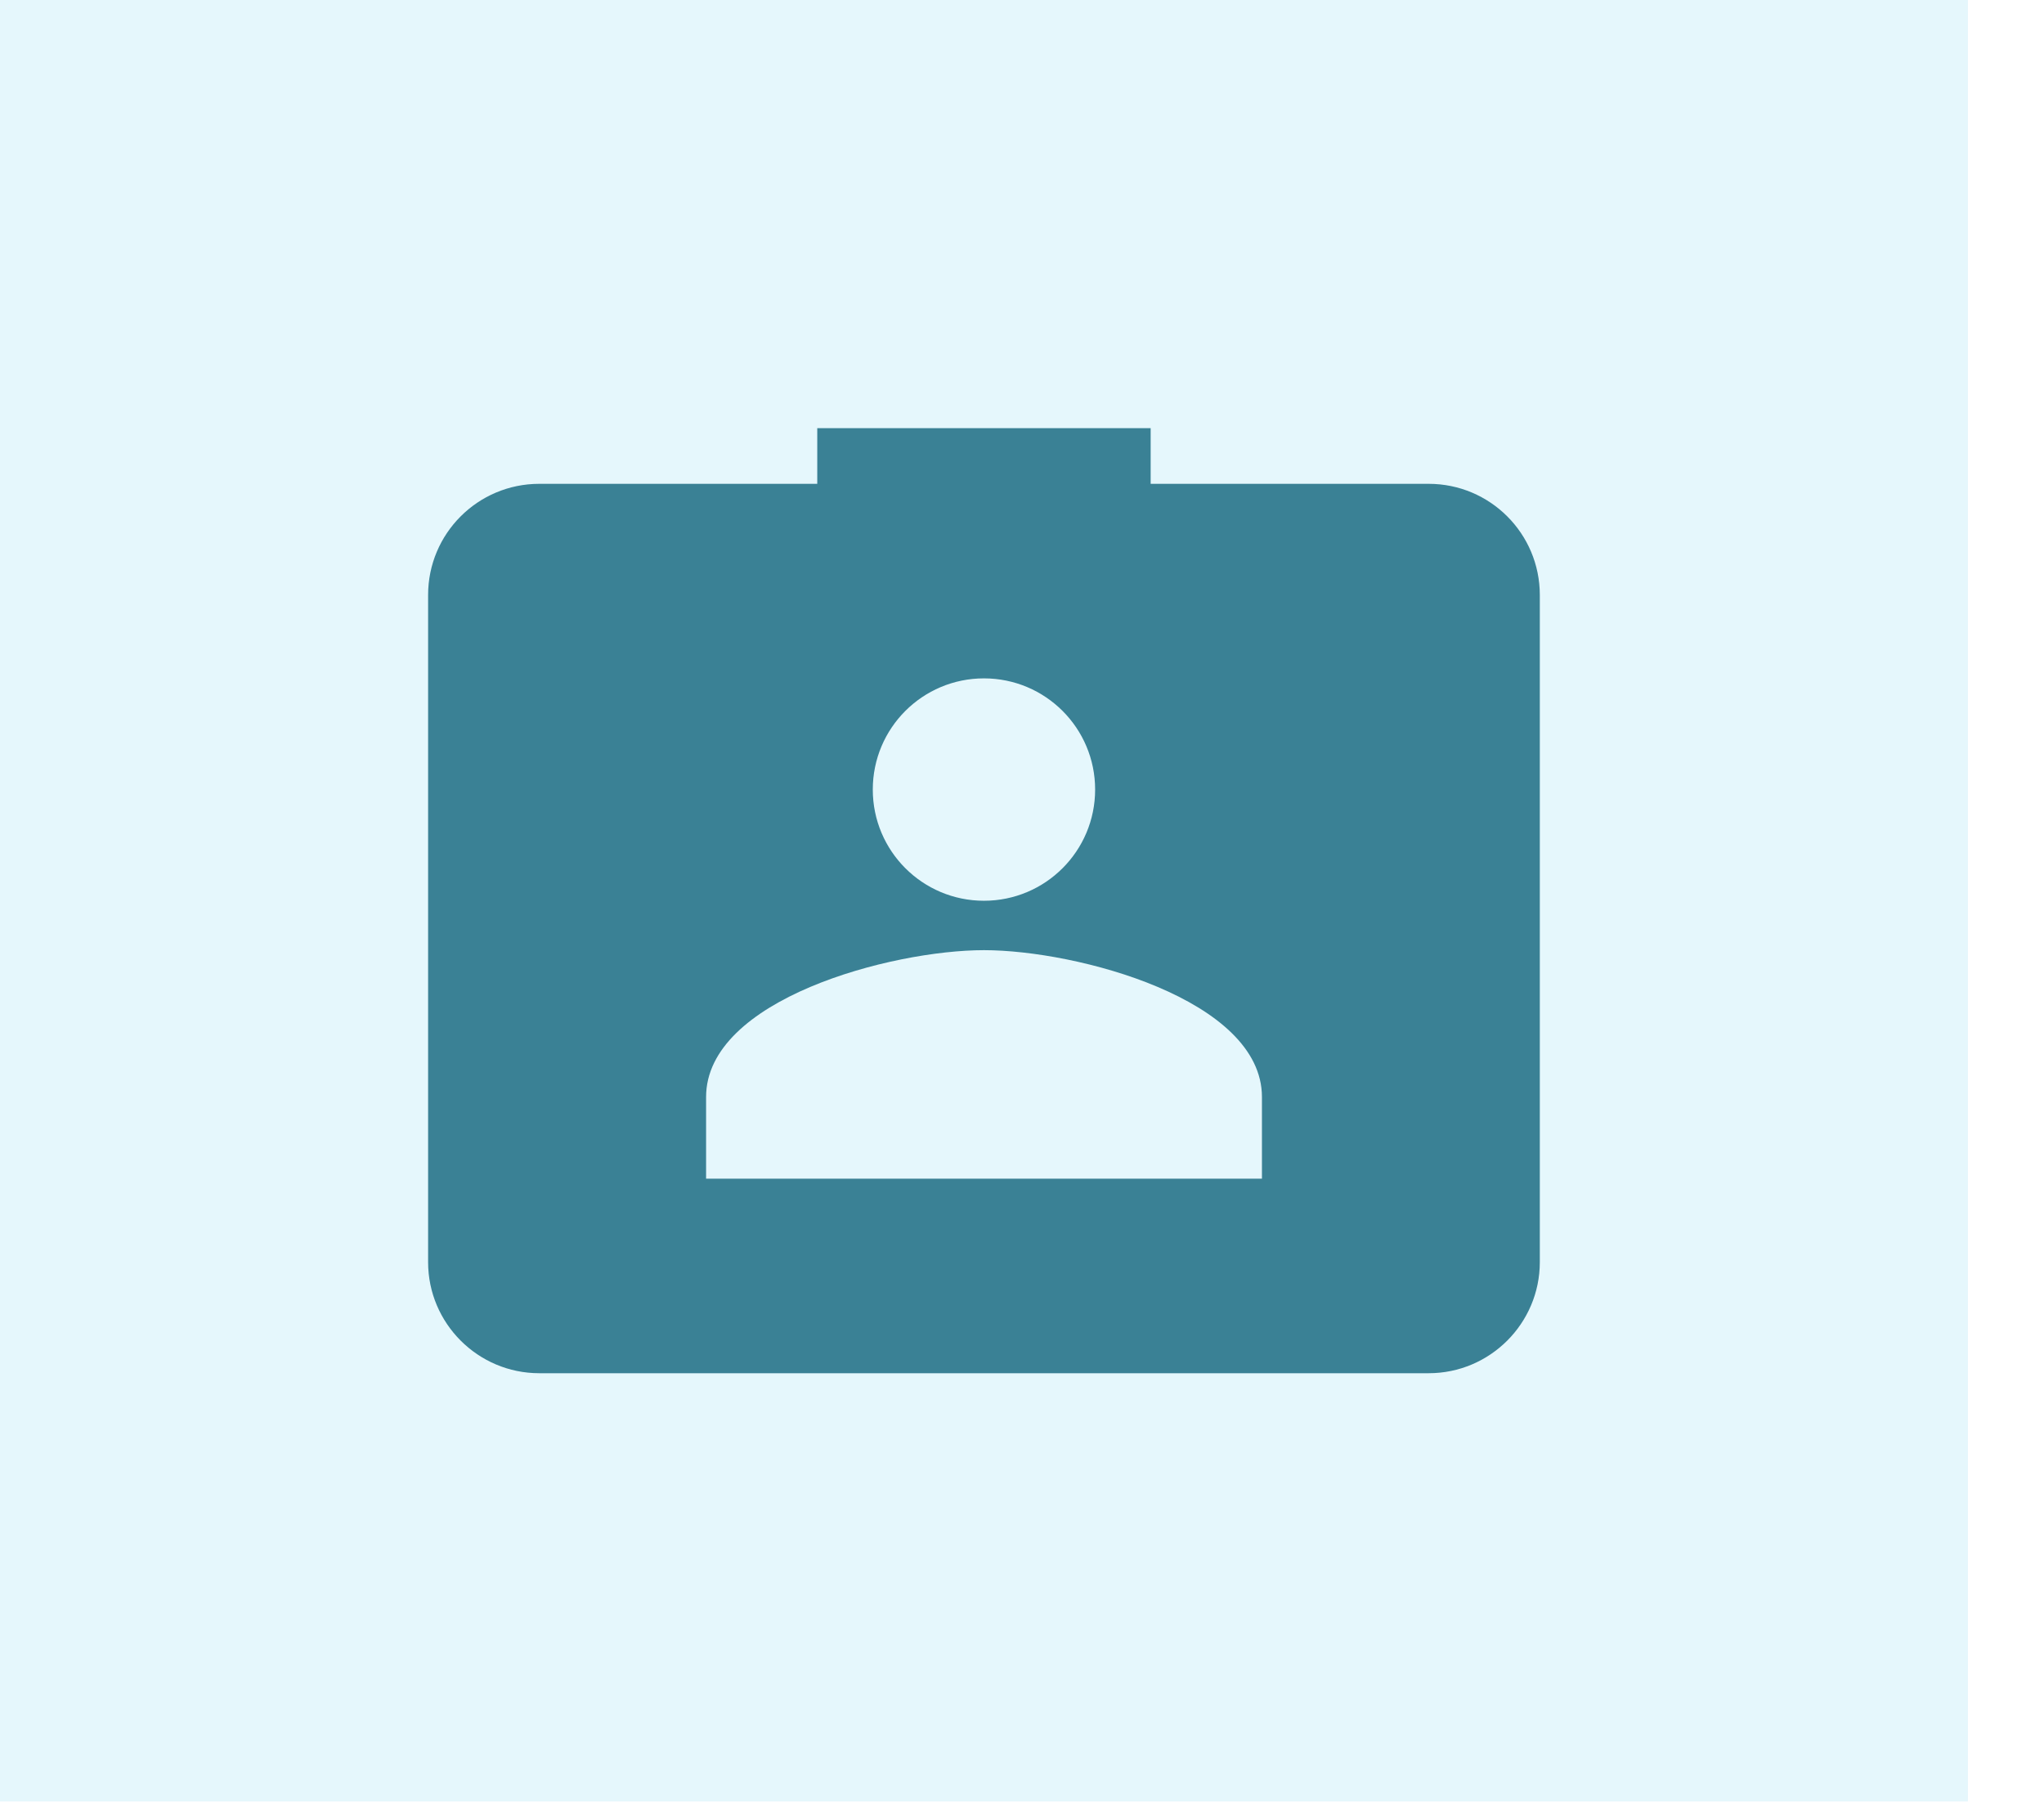<?xml version="1.0" encoding="UTF-8"?> <svg xmlns="http://www.w3.org/2000/svg" width="18" height="16" viewBox="0 0 18 16" fill="none"><rect width="17.33" height="15.861" fill="#67D1EF" fill-opacity="0.17"></rect><path d="M7.197 3.77V4.26H4.749C4.208 4.26 3.77 4.698 3.77 5.239V11.113C3.77 11.652 4.209 12.091 4.749 12.091H12.581C13.121 12.091 13.56 11.652 13.56 11.113V5.239C13.56 4.698 13.122 4.26 12.581 4.26H10.133V3.77H7.197ZM8.665 5.973C9.206 5.973 9.644 6.411 9.644 6.952C9.644 7.493 9.206 7.931 8.665 7.931C8.124 7.931 7.686 7.493 7.686 6.952C7.686 6.411 8.124 5.973 8.665 5.973ZM8.665 8.366C9.482 8.366 11.113 8.799 11.113 9.659V10.378H6.218V9.659C6.218 8.799 7.848 8.366 8.665 8.366Z" fill="#3A8195"></path></svg> 